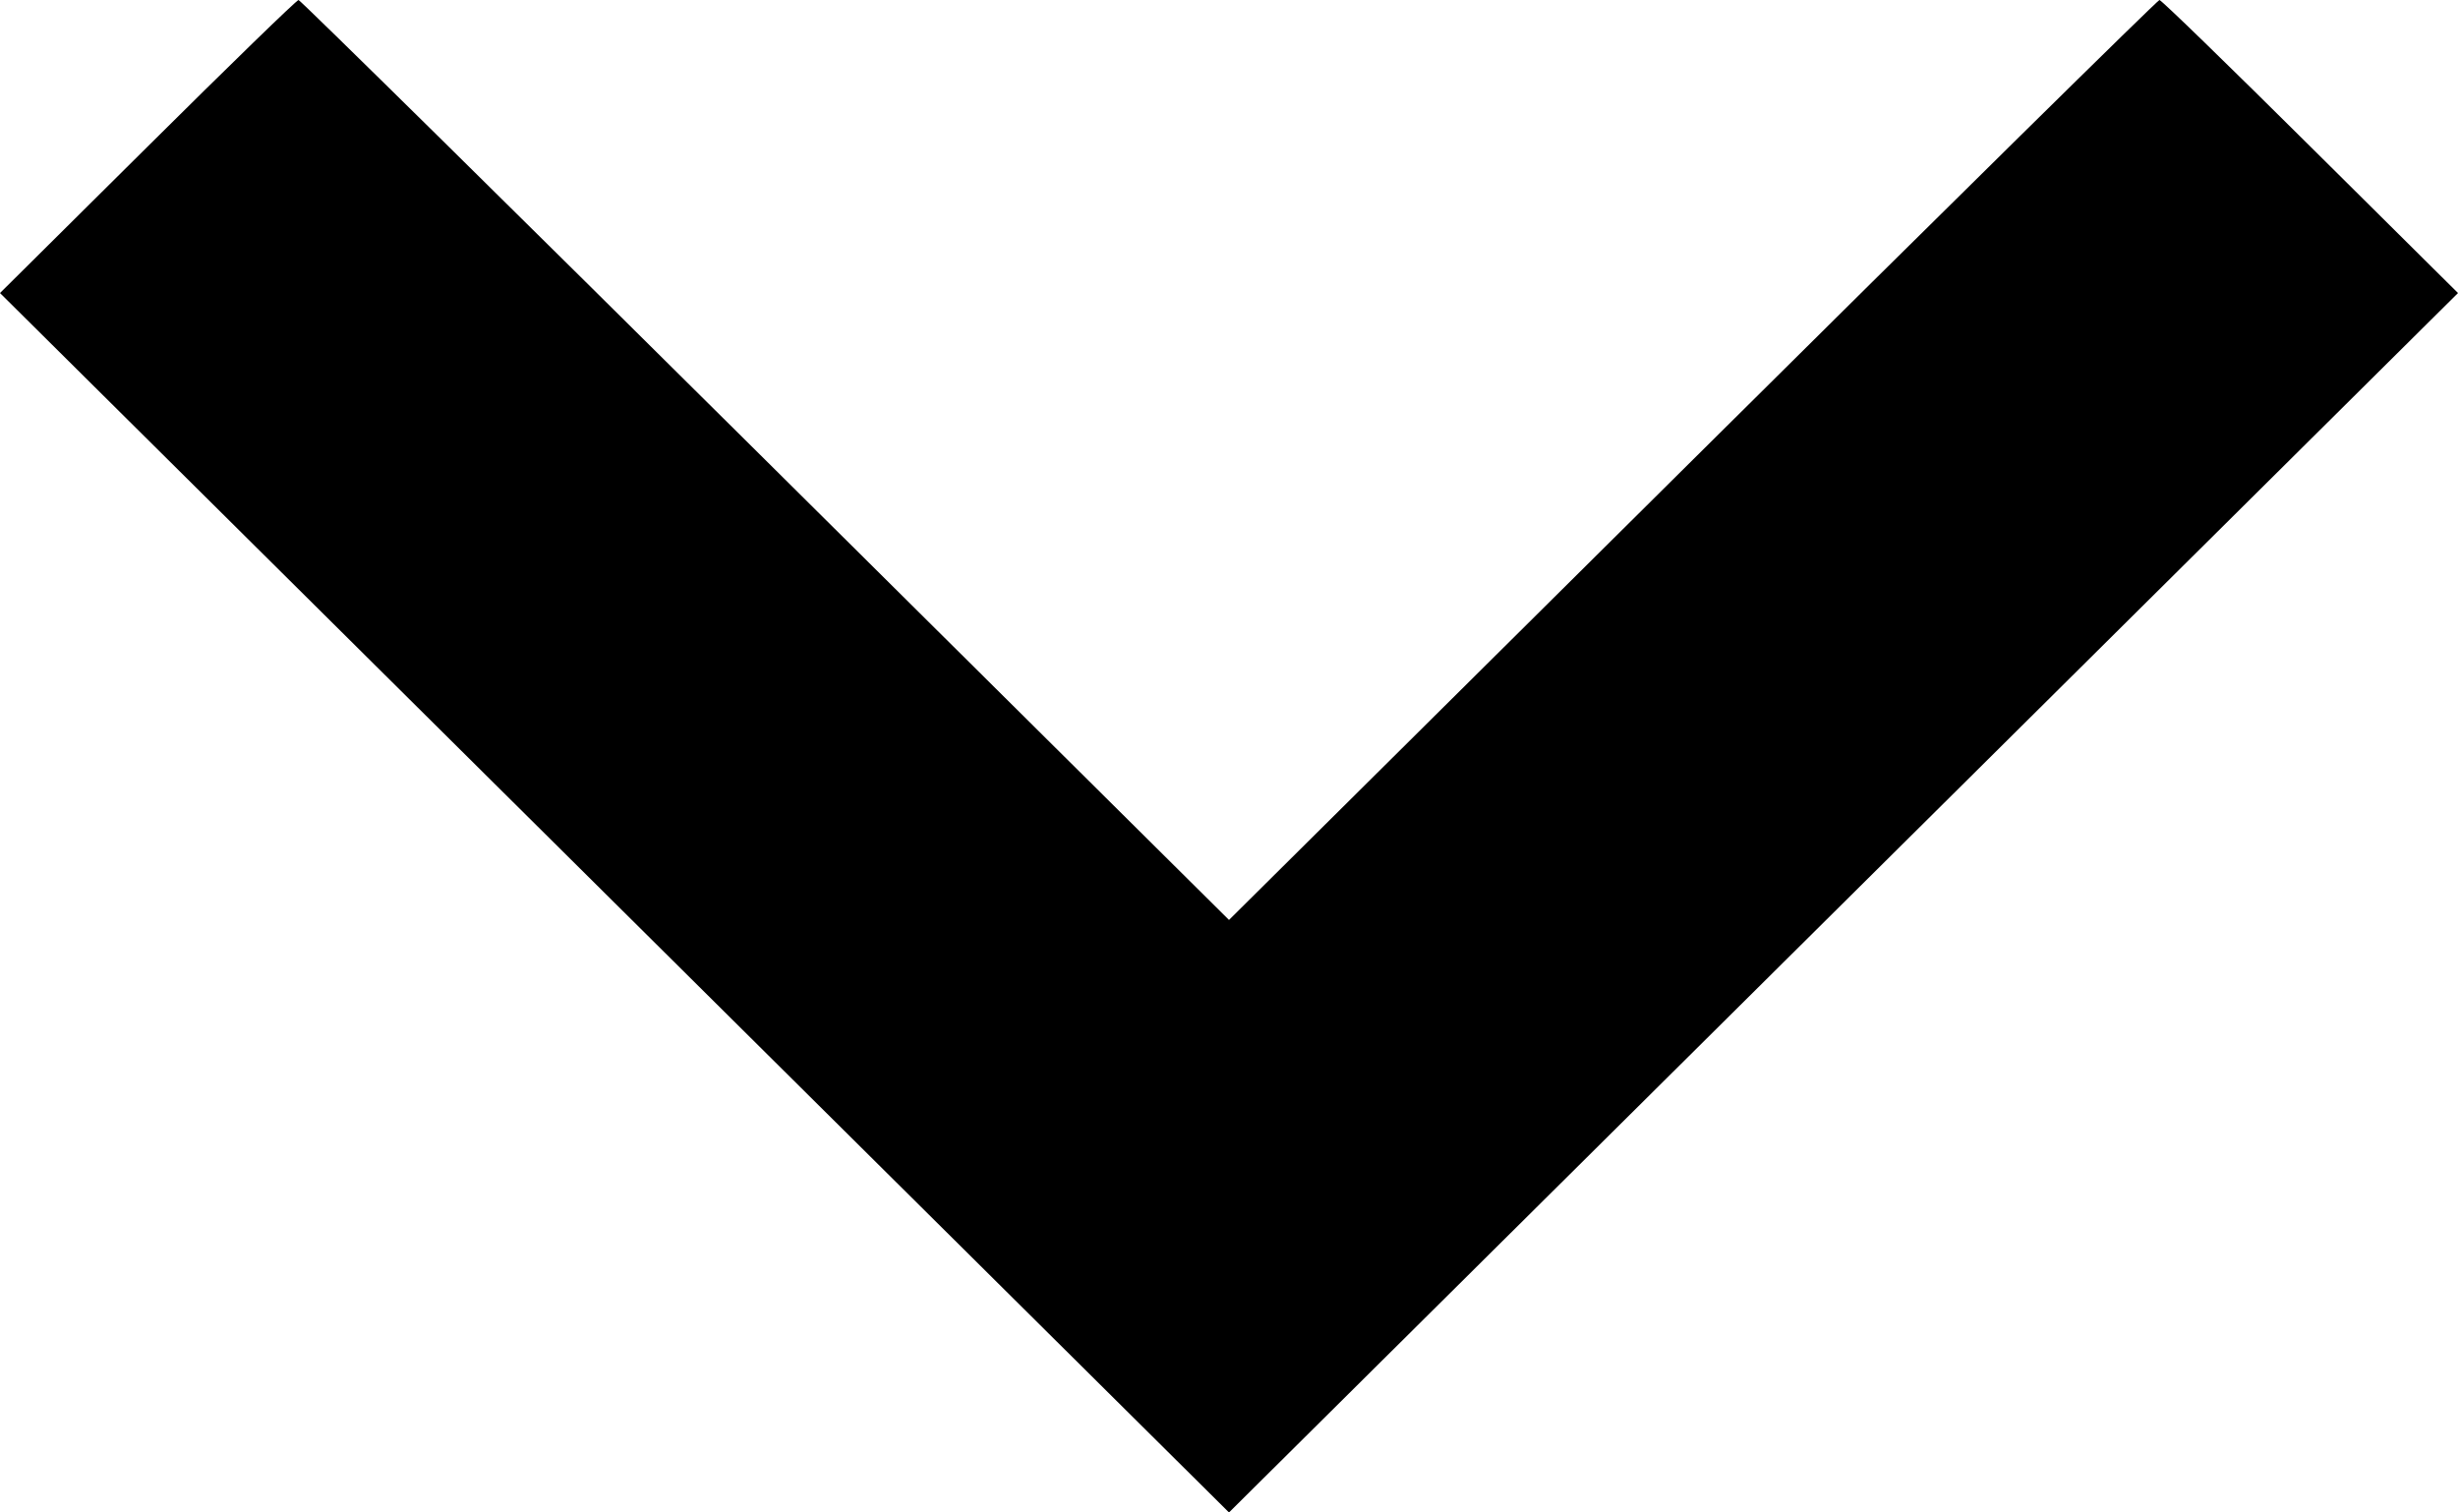 <?xml version="1.0" encoding="UTF-8"?>
<svg width="13px" height="8px" viewBox="0 0 13 8" version="1.1" xmlns="http://www.w3.org/2000/svg" xmlns:xlink="http://www.w3.org/1999/xlink">
    <g transform="translate(-45, -226)">
        <path d="M45.781,233.225 L45,232.45 L48.25,229.225 L51.5,226 L54.75,229.225 L58,232.45 L57.219,233.225 C56.79,233.651 56.431,234 56.421,234 C56.412,234 55.3,232.905 53.952,231.567 L51.5,229.134 L49.048,231.567 C47.7,232.905 46.588,234 46.579,234 C46.569,234 46.21,233.651 45.781,233.225 Z" id="chevron_down" transform="translate(51.5, 230) scale(1, -1) translate(-51.5, -230) "></path>
    </g>
</svg>